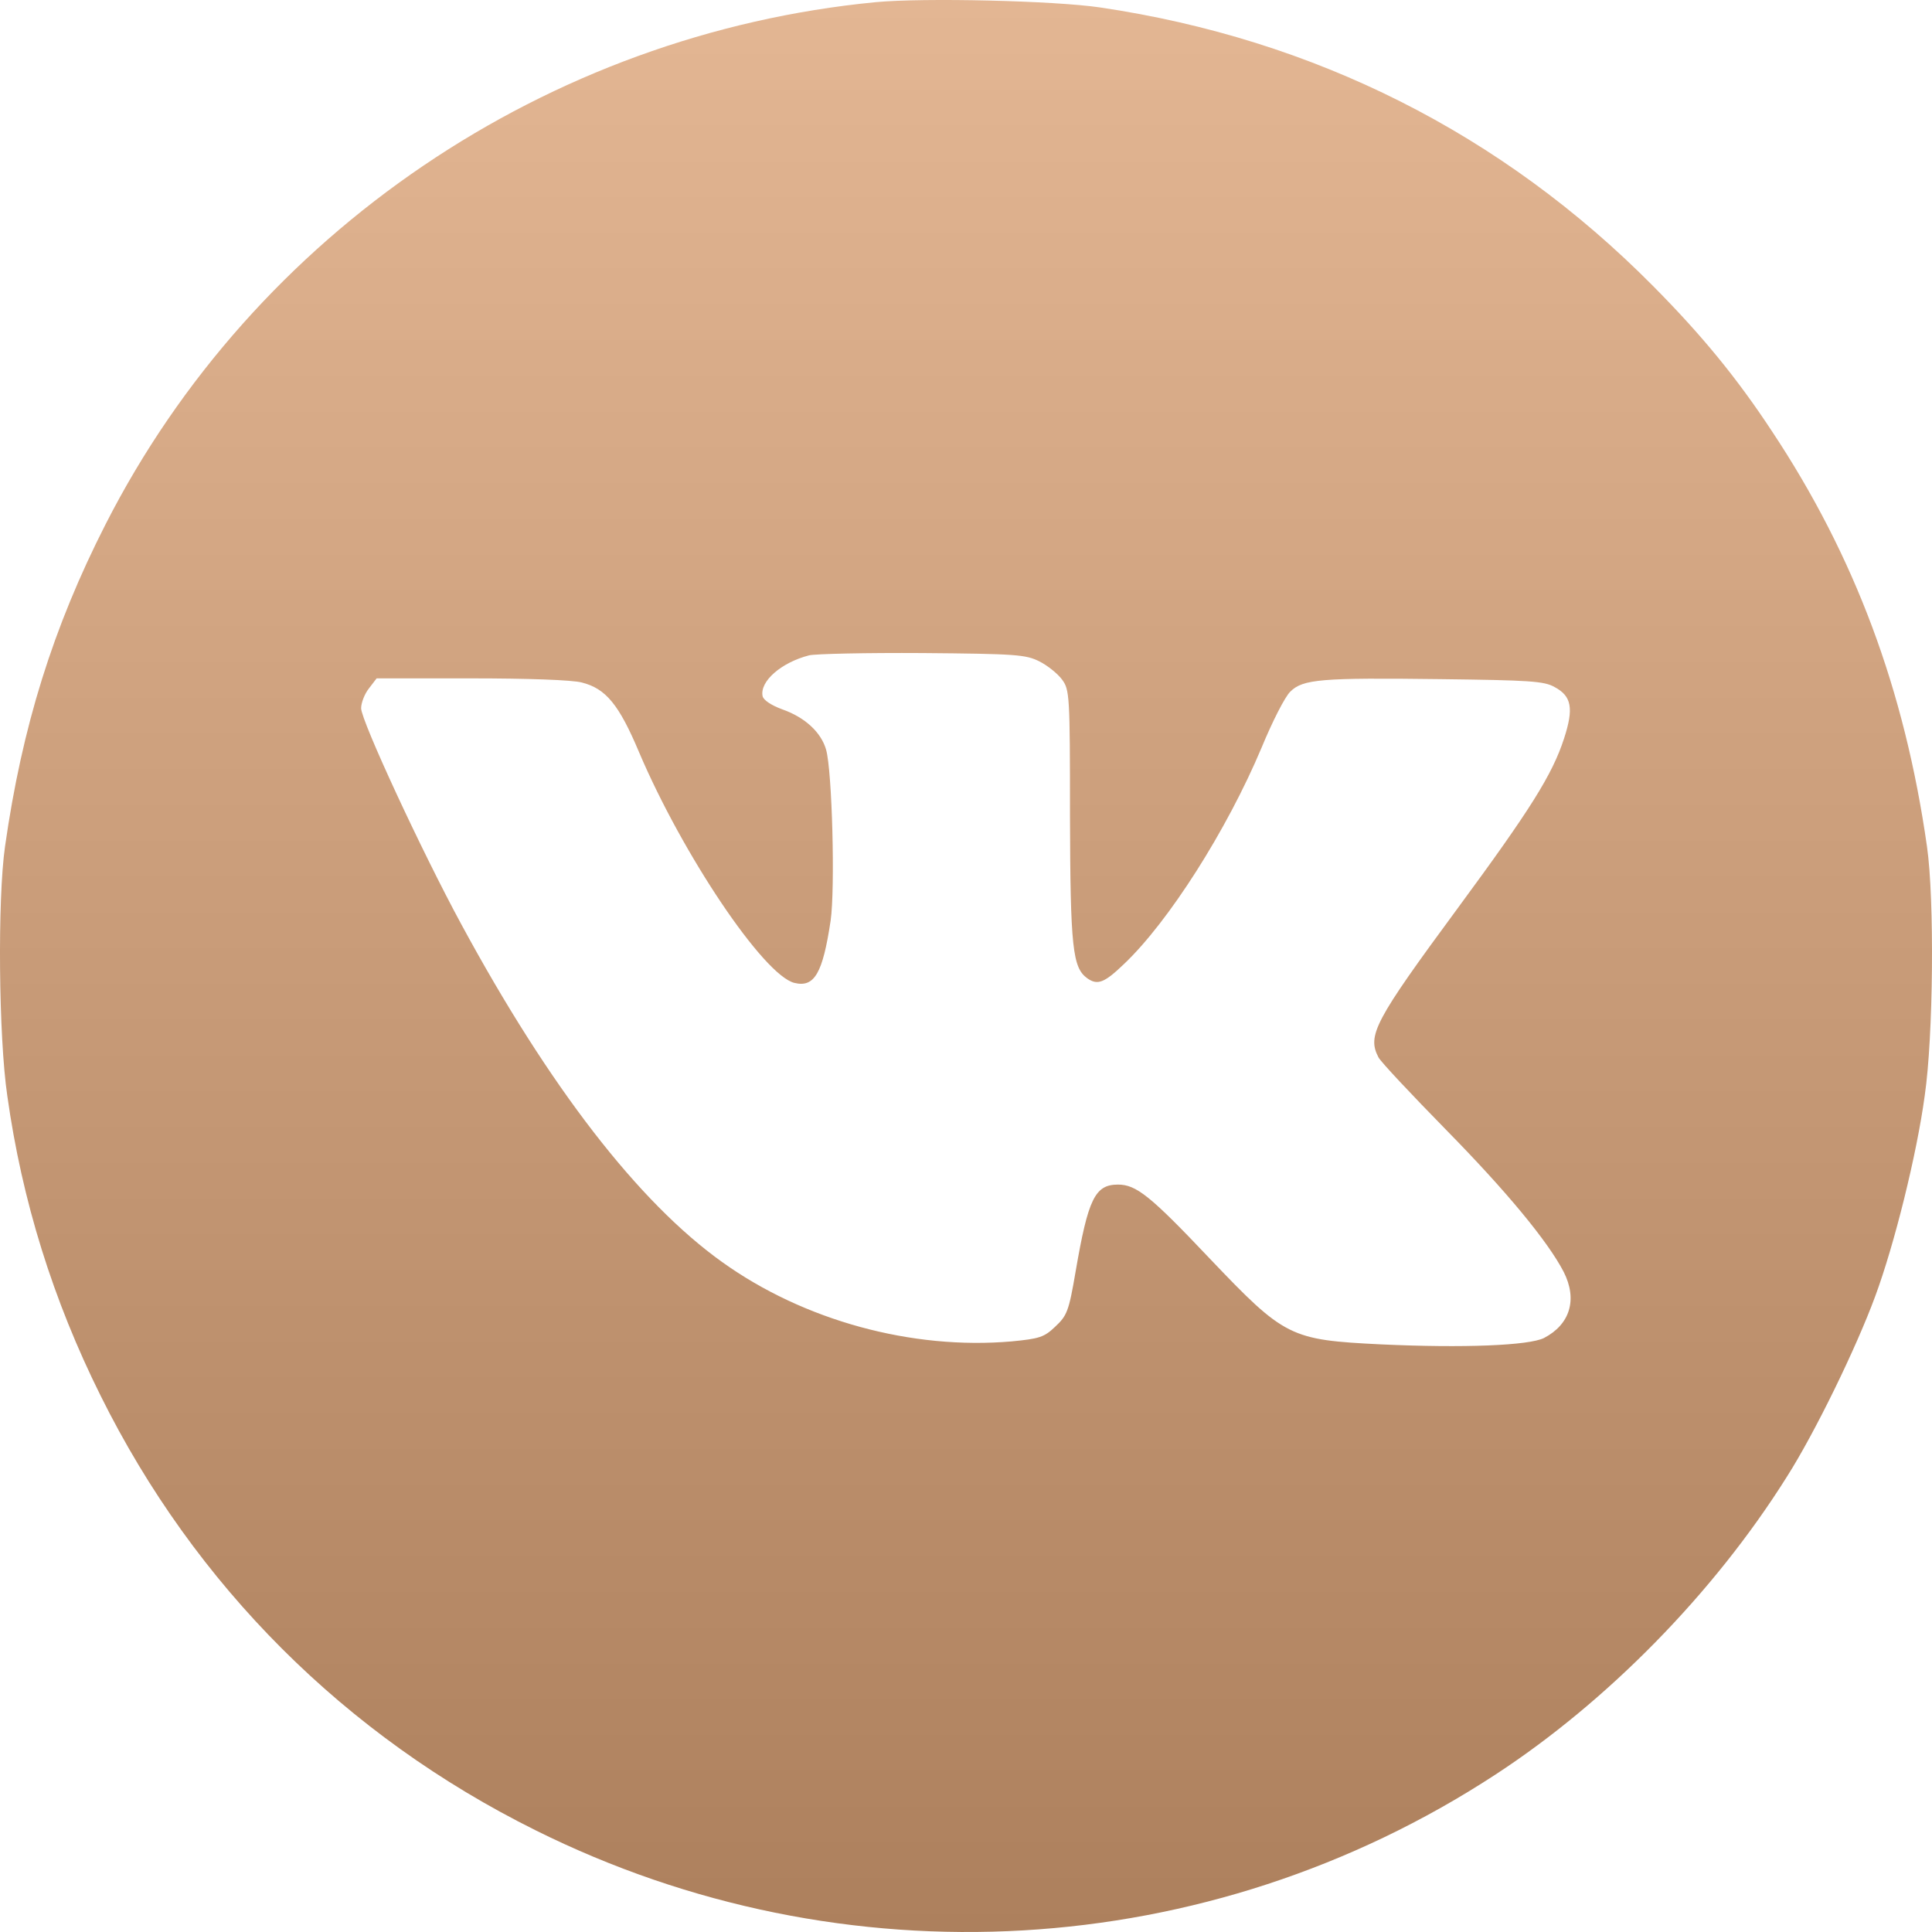 <?xml version="1.0" encoding="UTF-8"?> <svg xmlns="http://www.w3.org/2000/svg" width="50" height="50" viewBox="0 0 50 50" fill="none"><path d="M22.662 0.056C14.17 0.877 6.578 6.02 2.733 13.567C1.373 16.236 0.57 18.808 0.13 21.907C-0.066 23.276 -0.036 26.835 0.189 28.36C0.57 31.078 1.373 33.649 2.605 36.123C5.041 41.031 8.935 44.922 13.857 47.366C21.83 51.336 31.262 50.788 38.697 45.929C41.603 44.032 44.362 41.217 46.24 38.225C46.964 37.091 48.04 34.881 48.529 33.551C49.029 32.202 49.606 29.875 49.811 28.36C50.036 26.825 50.066 23.266 49.87 21.907C49.293 17.85 48.001 14.389 45.859 11.162C44.959 9.794 44.049 8.679 42.777 7.398C38.873 3.458 34.02 1.014 28.473 0.193C27.28 0.017 23.914 -0.062 22.662 0.056ZM26.898 17.116C27.113 17.224 27.377 17.439 27.485 17.586C27.681 17.85 27.691 17.987 27.691 21.105C27.7 24.537 27.759 25.046 28.14 25.319C28.405 25.505 28.581 25.437 29.09 24.948C30.244 23.853 31.751 21.487 32.651 19.346C32.925 18.681 33.257 18.026 33.394 17.899C33.717 17.576 34.197 17.537 37.278 17.576C39.578 17.605 39.959 17.625 40.233 17.781C40.673 18.016 40.732 18.329 40.478 19.111C40.174 20.049 39.607 20.949 37.728 23.501C35.566 26.434 35.38 26.796 35.674 27.363C35.733 27.48 36.525 28.321 37.425 29.24C38.99 30.833 40.057 32.124 40.468 32.916C40.83 33.63 40.634 34.275 39.959 34.627C39.568 34.822 37.885 34.891 35.752 34.793C33.385 34.676 33.257 34.617 31.301 32.564C29.765 30.941 29.403 30.657 28.933 30.657C28.336 30.657 28.16 31.029 27.837 32.906C27.661 33.943 27.612 34.05 27.309 34.334C27.025 34.607 26.898 34.646 26.184 34.715C23.601 34.94 20.803 34.177 18.69 32.662C16.527 31.117 14.219 28.135 11.939 23.921C10.921 22.044 9.346 18.651 9.346 18.329C9.346 18.192 9.434 17.957 9.552 17.811L9.747 17.556H12.193C13.641 17.556 14.815 17.596 15.06 17.664C15.676 17.82 16.019 18.231 16.537 19.463C17.672 22.132 19.766 25.241 20.558 25.437C21.077 25.564 21.292 25.192 21.497 23.823C21.615 22.992 21.537 19.962 21.38 19.404C21.253 18.954 20.832 18.563 20.245 18.358C19.952 18.251 19.756 18.114 19.736 18.016C19.658 17.635 20.216 17.146 20.94 16.96C21.106 16.921 22.427 16.892 23.875 16.901C26.301 16.921 26.546 16.941 26.898 17.116Z" fill="url(#paint0_linear_283_502)"></path><defs><linearGradient id="paint0_linear_283_502" x1="25" y1="50" x2="25" y2="0" gradientUnits="userSpaceOnUse"><stop stop-color="#AD805D"></stop><stop offset="1" stop-color="#E3B693"></stop></linearGradient></defs></svg> 